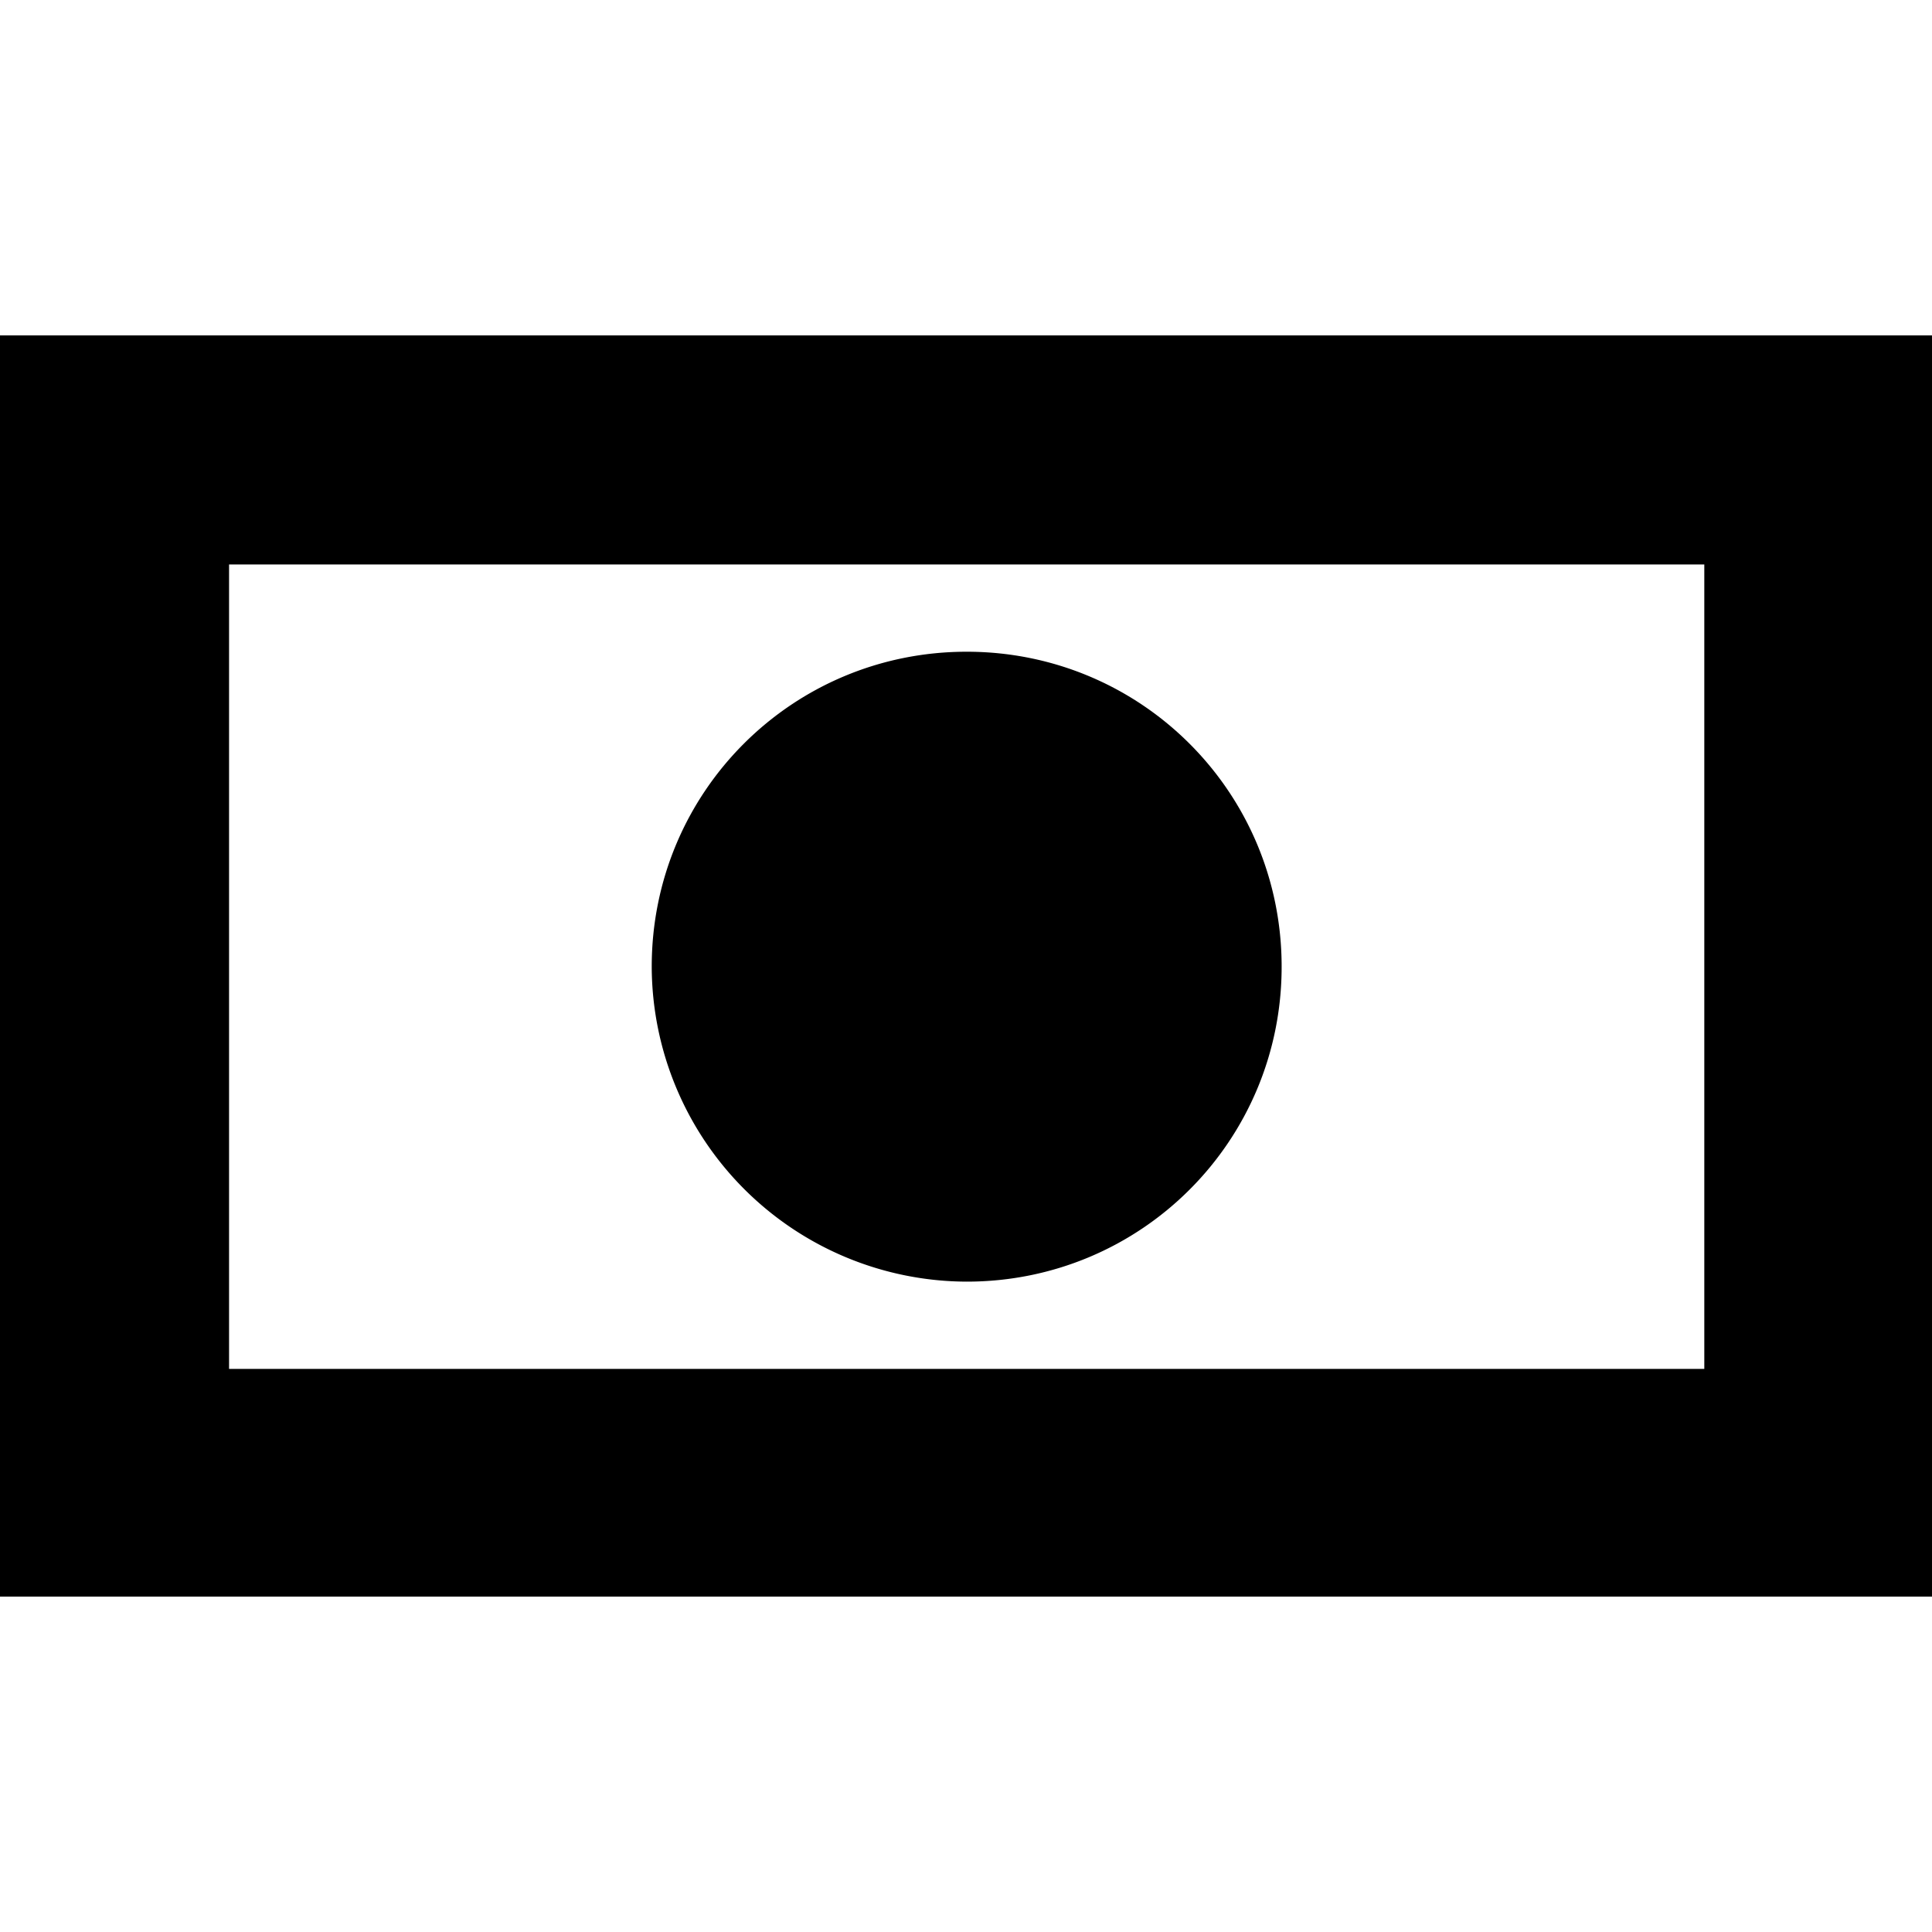 <?xml version="1.0" encoding="UTF-8"?> <svg xmlns="http://www.w3.org/2000/svg" version="1.1" id="Ebene_1" x="0" y="0" viewBox="0 0 14.17 14.17" style="enable-background:new 0 0 14.17 14.17" xml:space="preserve"><path d="M13.33 2.46H0v9.25h14.17V2.46h-.84zm-.83 1.68v5.9H1.68v-5.9H12.5z"></path><path d="M4.78 7.09c0-1.28 1.03-2.31 2.31-2.31S9.4 5.81 9.4 7.09 8.37 9.4 7.09 9.4a2.317 2.317 0 0 1-2.31-2.31z"></path></svg> 
